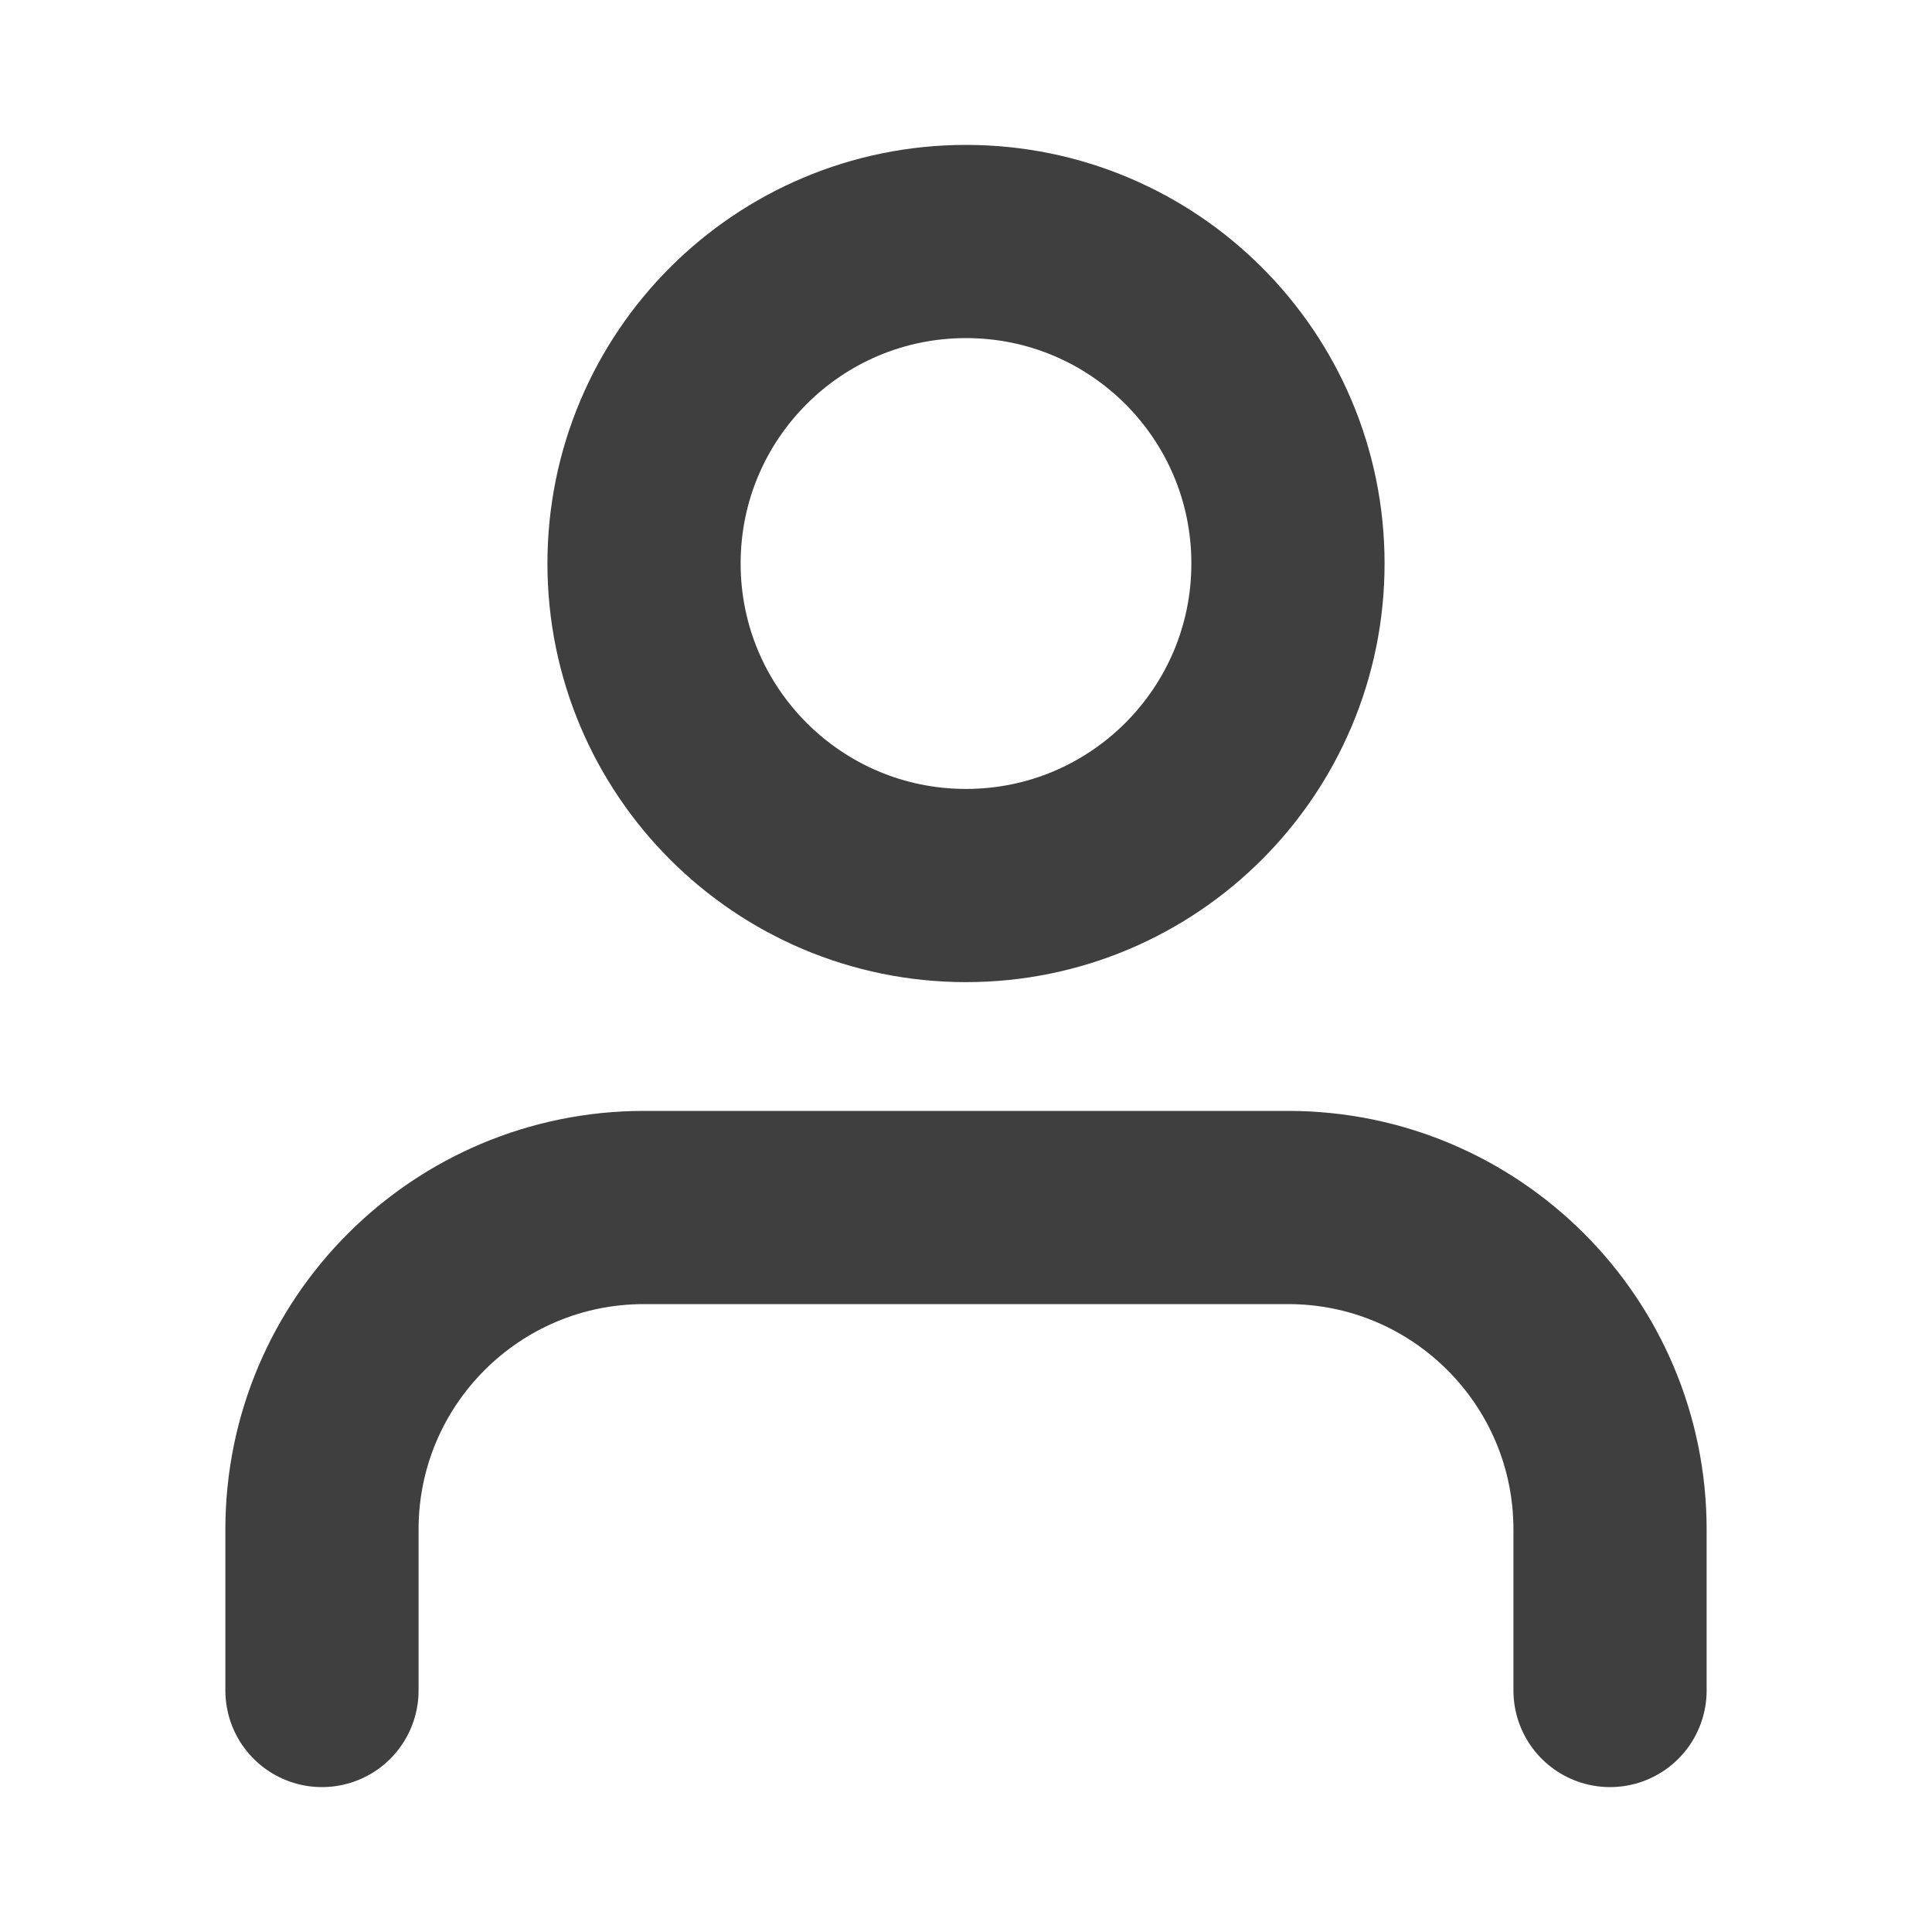 <svg width="20" height="20" viewBox="0 0 20 20" fill="none" xmlns="http://www.w3.org/2000/svg">
<path d="M16.667 17.5V15.833C16.667 13.992 15.174 12.5 13.334 12.5H6.667C4.826 12.5 3.333 13.992 3.333 15.833V17.5" stroke="#3F3F3F" stroke-width="2" stroke-linecap="round" stroke-linejoin="round"/>
<path fill-rule="evenodd" clip-rule="evenodd" d="M10 9.167C11.841 9.167 13.333 7.674 13.333 5.833C13.333 3.992 11.841 2.5 10 2.5C8.159 2.5 6.667 3.992 6.667 5.833C6.667 7.674 8.159 9.167 10 9.167Z" stroke="#3F3F3F" stroke-width="2" stroke-linecap="round" stroke-linejoin="round"/>
</svg>
